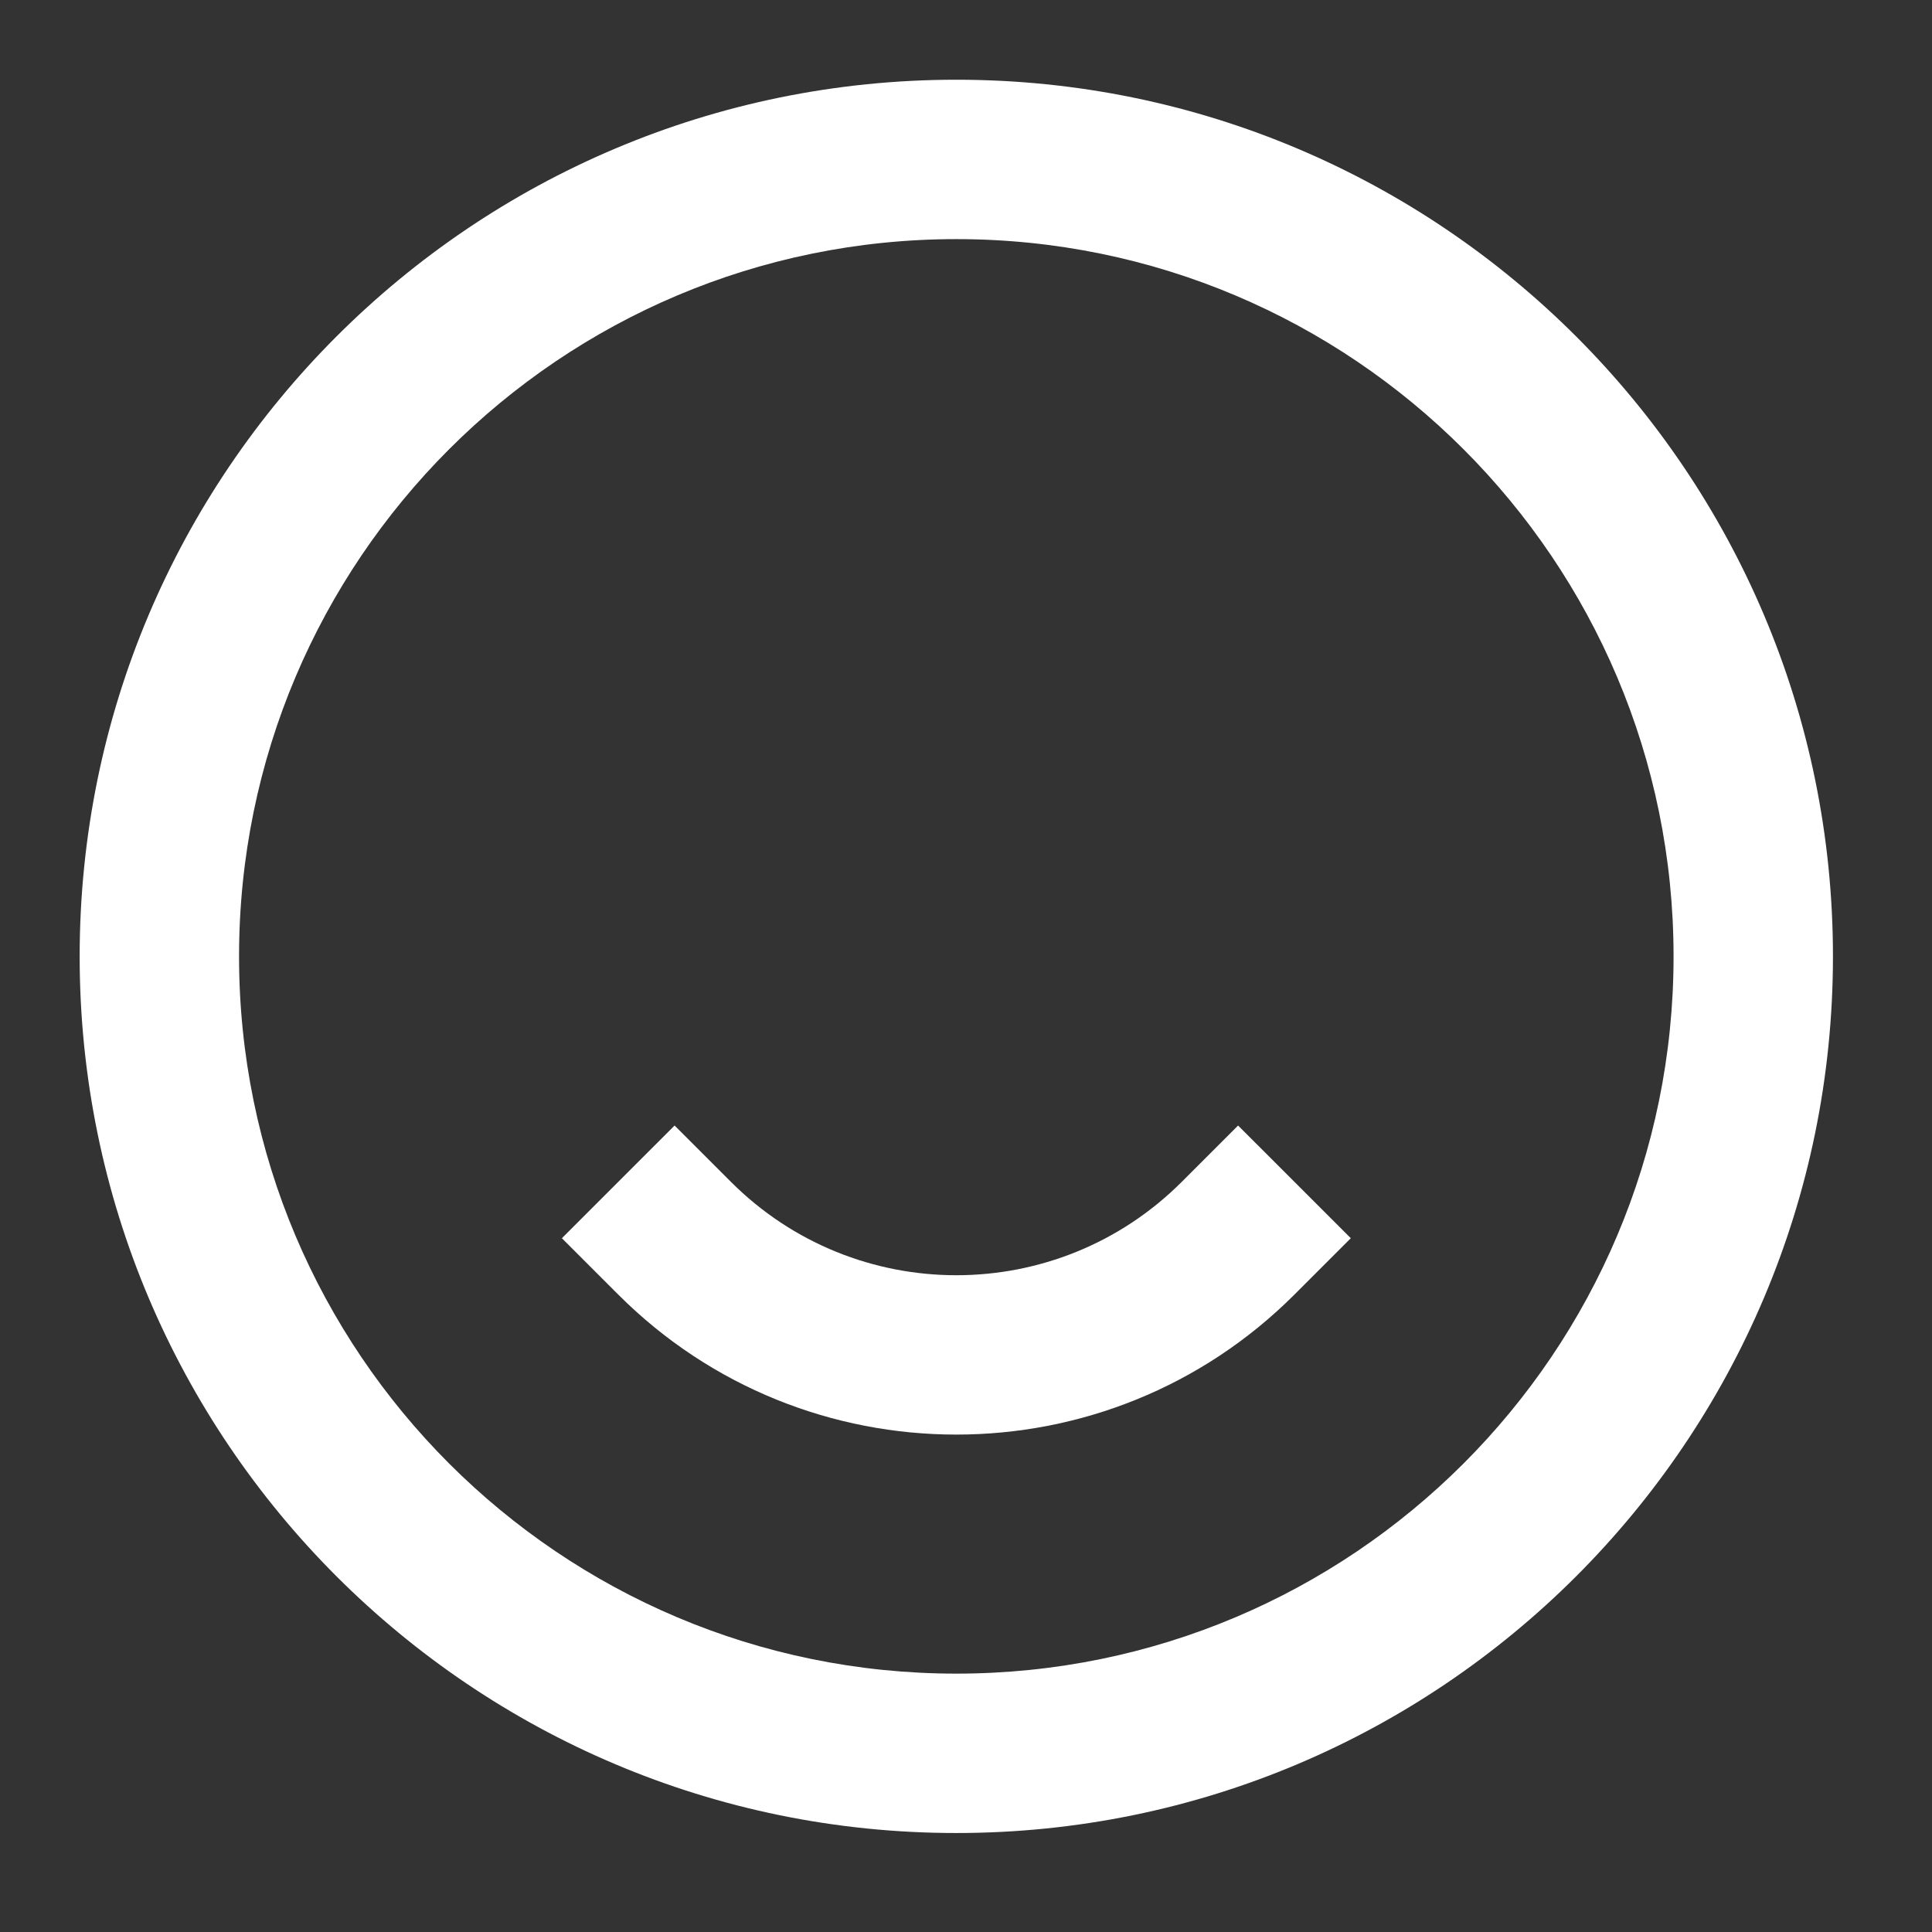 <svg width="30" height="30" viewBox="0 0 30 30" fill="none" xmlns="http://www.w3.org/2000/svg">
<rect x="0" y="0" width="30" height="30" fill="#333333" stroke="none"/>
<path fill-rule="evenodd" clip-rule="evenodd" d="M1.237 14.851C1.237 7.333 7.332 1.238 14.85 1.238C22.368 1.238 28.462 7.333 28.462 14.851C28.462 22.369 22.368 28.463 14.85 28.463C7.332 28.463 1.237 22.369 1.237 14.851ZM14.85 3.713C8.699 3.713 3.712 8.7 3.712 14.851C3.712 21.002 8.699 25.988 14.85 25.988C21.001 25.988 25.987 21.002 25.987 14.851C25.987 8.7 21.001 3.713 14.85 3.713Z" fill="white"/>
<path fill-rule="evenodd" clip-rule="evenodd" d="M10.475 17.477L11.35 18.352C13.283 20.285 16.417 20.285 18.35 18.352L19.225 17.477L20.975 19.227L20.1 20.102C17.201 23.001 12.499 23.001 9.6 20.102L8.725 19.227L10.475 17.477Z" fill="white"/>
</svg>
